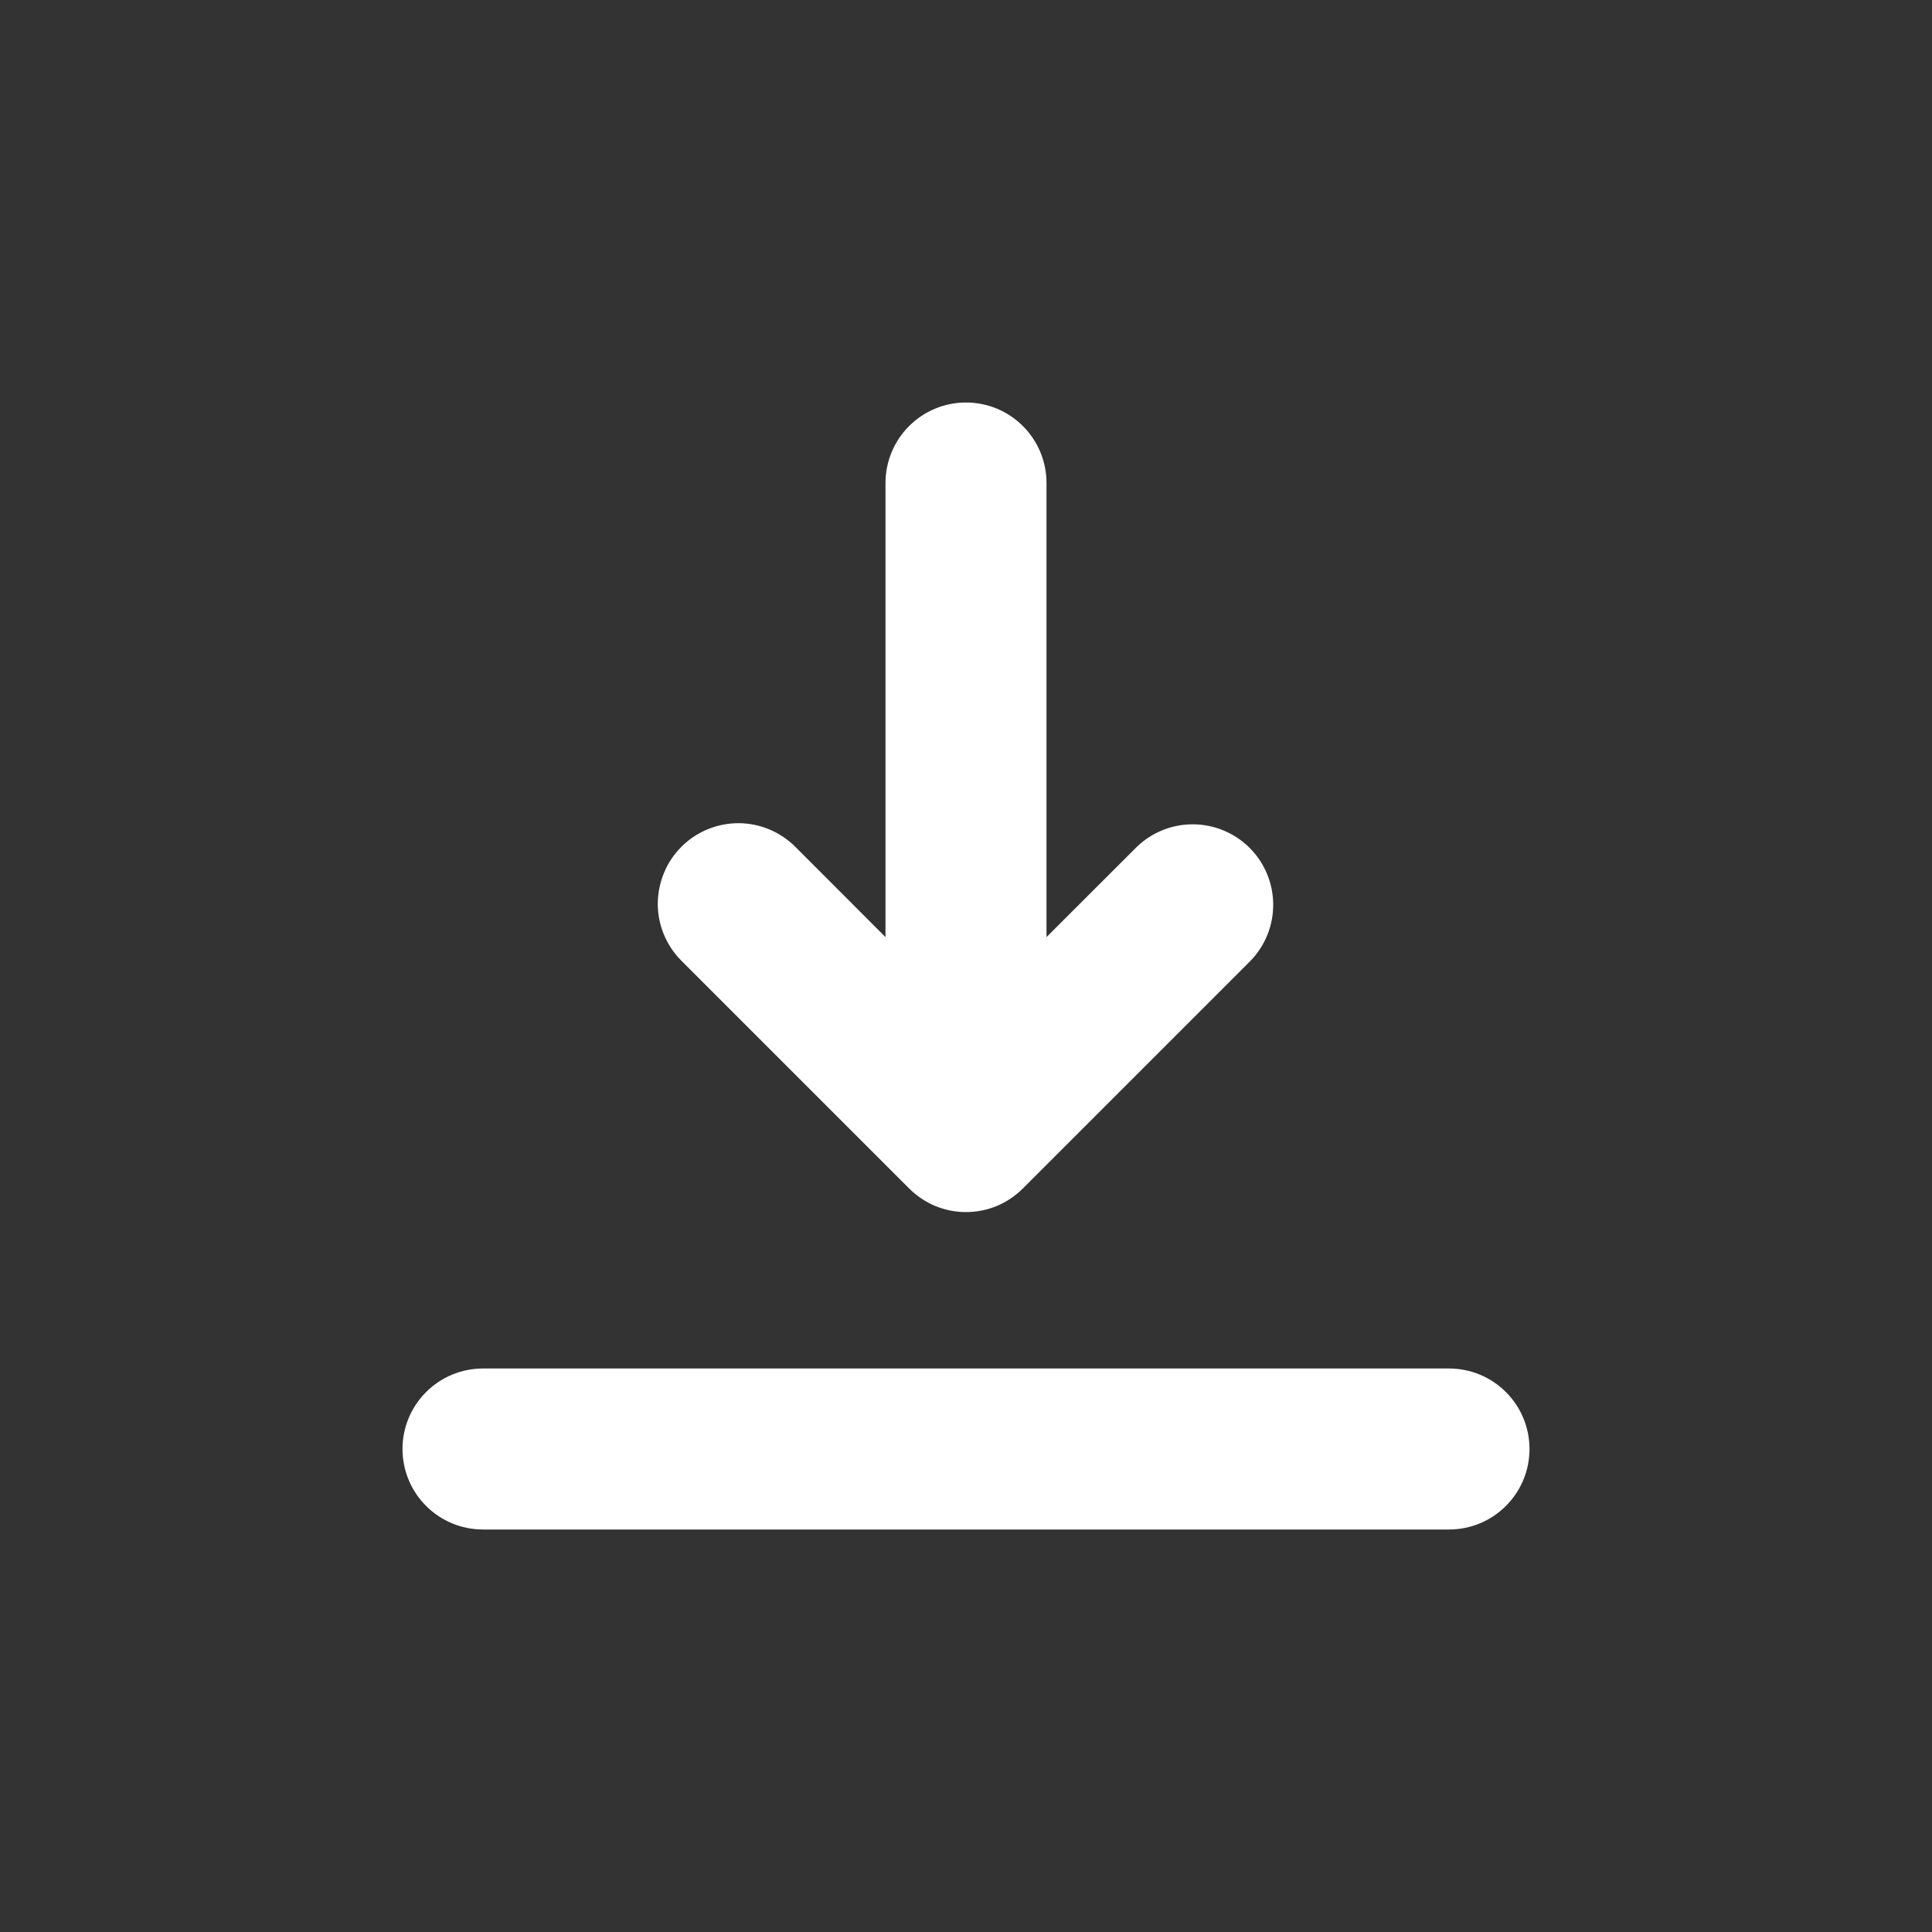 <svg width="24" height="24" viewBox="0 0 24 24" fill="none" xmlns="http://www.w3.org/2000/svg">
<rect x="0" y="0" width="24" height="24" fill="#333333" stroke="none"/>
<path d="M13 11.641L14.121 10.521C14.309 10.339 14.562 10.238 14.824 10.24C15.086 10.242 15.337 10.347 15.523 10.532C15.708 10.717 15.814 10.968 15.816 11.23C15.819 11.493 15.718 11.745 15.536 11.934L12.707 14.763C12.614 14.856 12.504 14.93 12.383 14.981C12.261 15.031 12.131 15.057 12 15.057C11.869 15.057 11.739 15.031 11.617 14.981C11.496 14.93 11.386 14.856 11.293 14.763L8.464 11.934C8.371 11.841 8.298 11.731 8.247 11.609C8.197 11.488 8.171 11.358 8.171 11.226C8.172 11.095 8.198 10.965 8.248 10.844C8.298 10.722 8.372 10.612 8.465 10.519C8.558 10.426 8.668 10.352 8.79 10.302C8.911 10.252 9.041 10.226 9.173 10.226C9.304 10.226 9.434 10.252 9.556 10.303C9.677 10.353 9.787 10.427 9.88 10.52L11 11.641V6C11 5.735 11.105 5.48 11.293 5.293C11.48 5.105 11.735 5 12 5C12.265 5 12.52 5.105 12.707 5.293C12.895 5.48 13 5.735 13 6V11.641ZM6 17H18C18.265 17 18.52 17.105 18.707 17.293C18.895 17.48 19 17.735 19 18C19 18.265 18.895 18.52 18.707 18.707C18.52 18.895 18.265 19 18 19H6C5.735 19 5.48 18.895 5.293 18.707C5.105 18.52 5 18.265 5 18C5 17.735 5.105 17.48 5.293 17.293C5.48 17.105 5.735 17 6 17Z" fill="white"/>
</svg>
